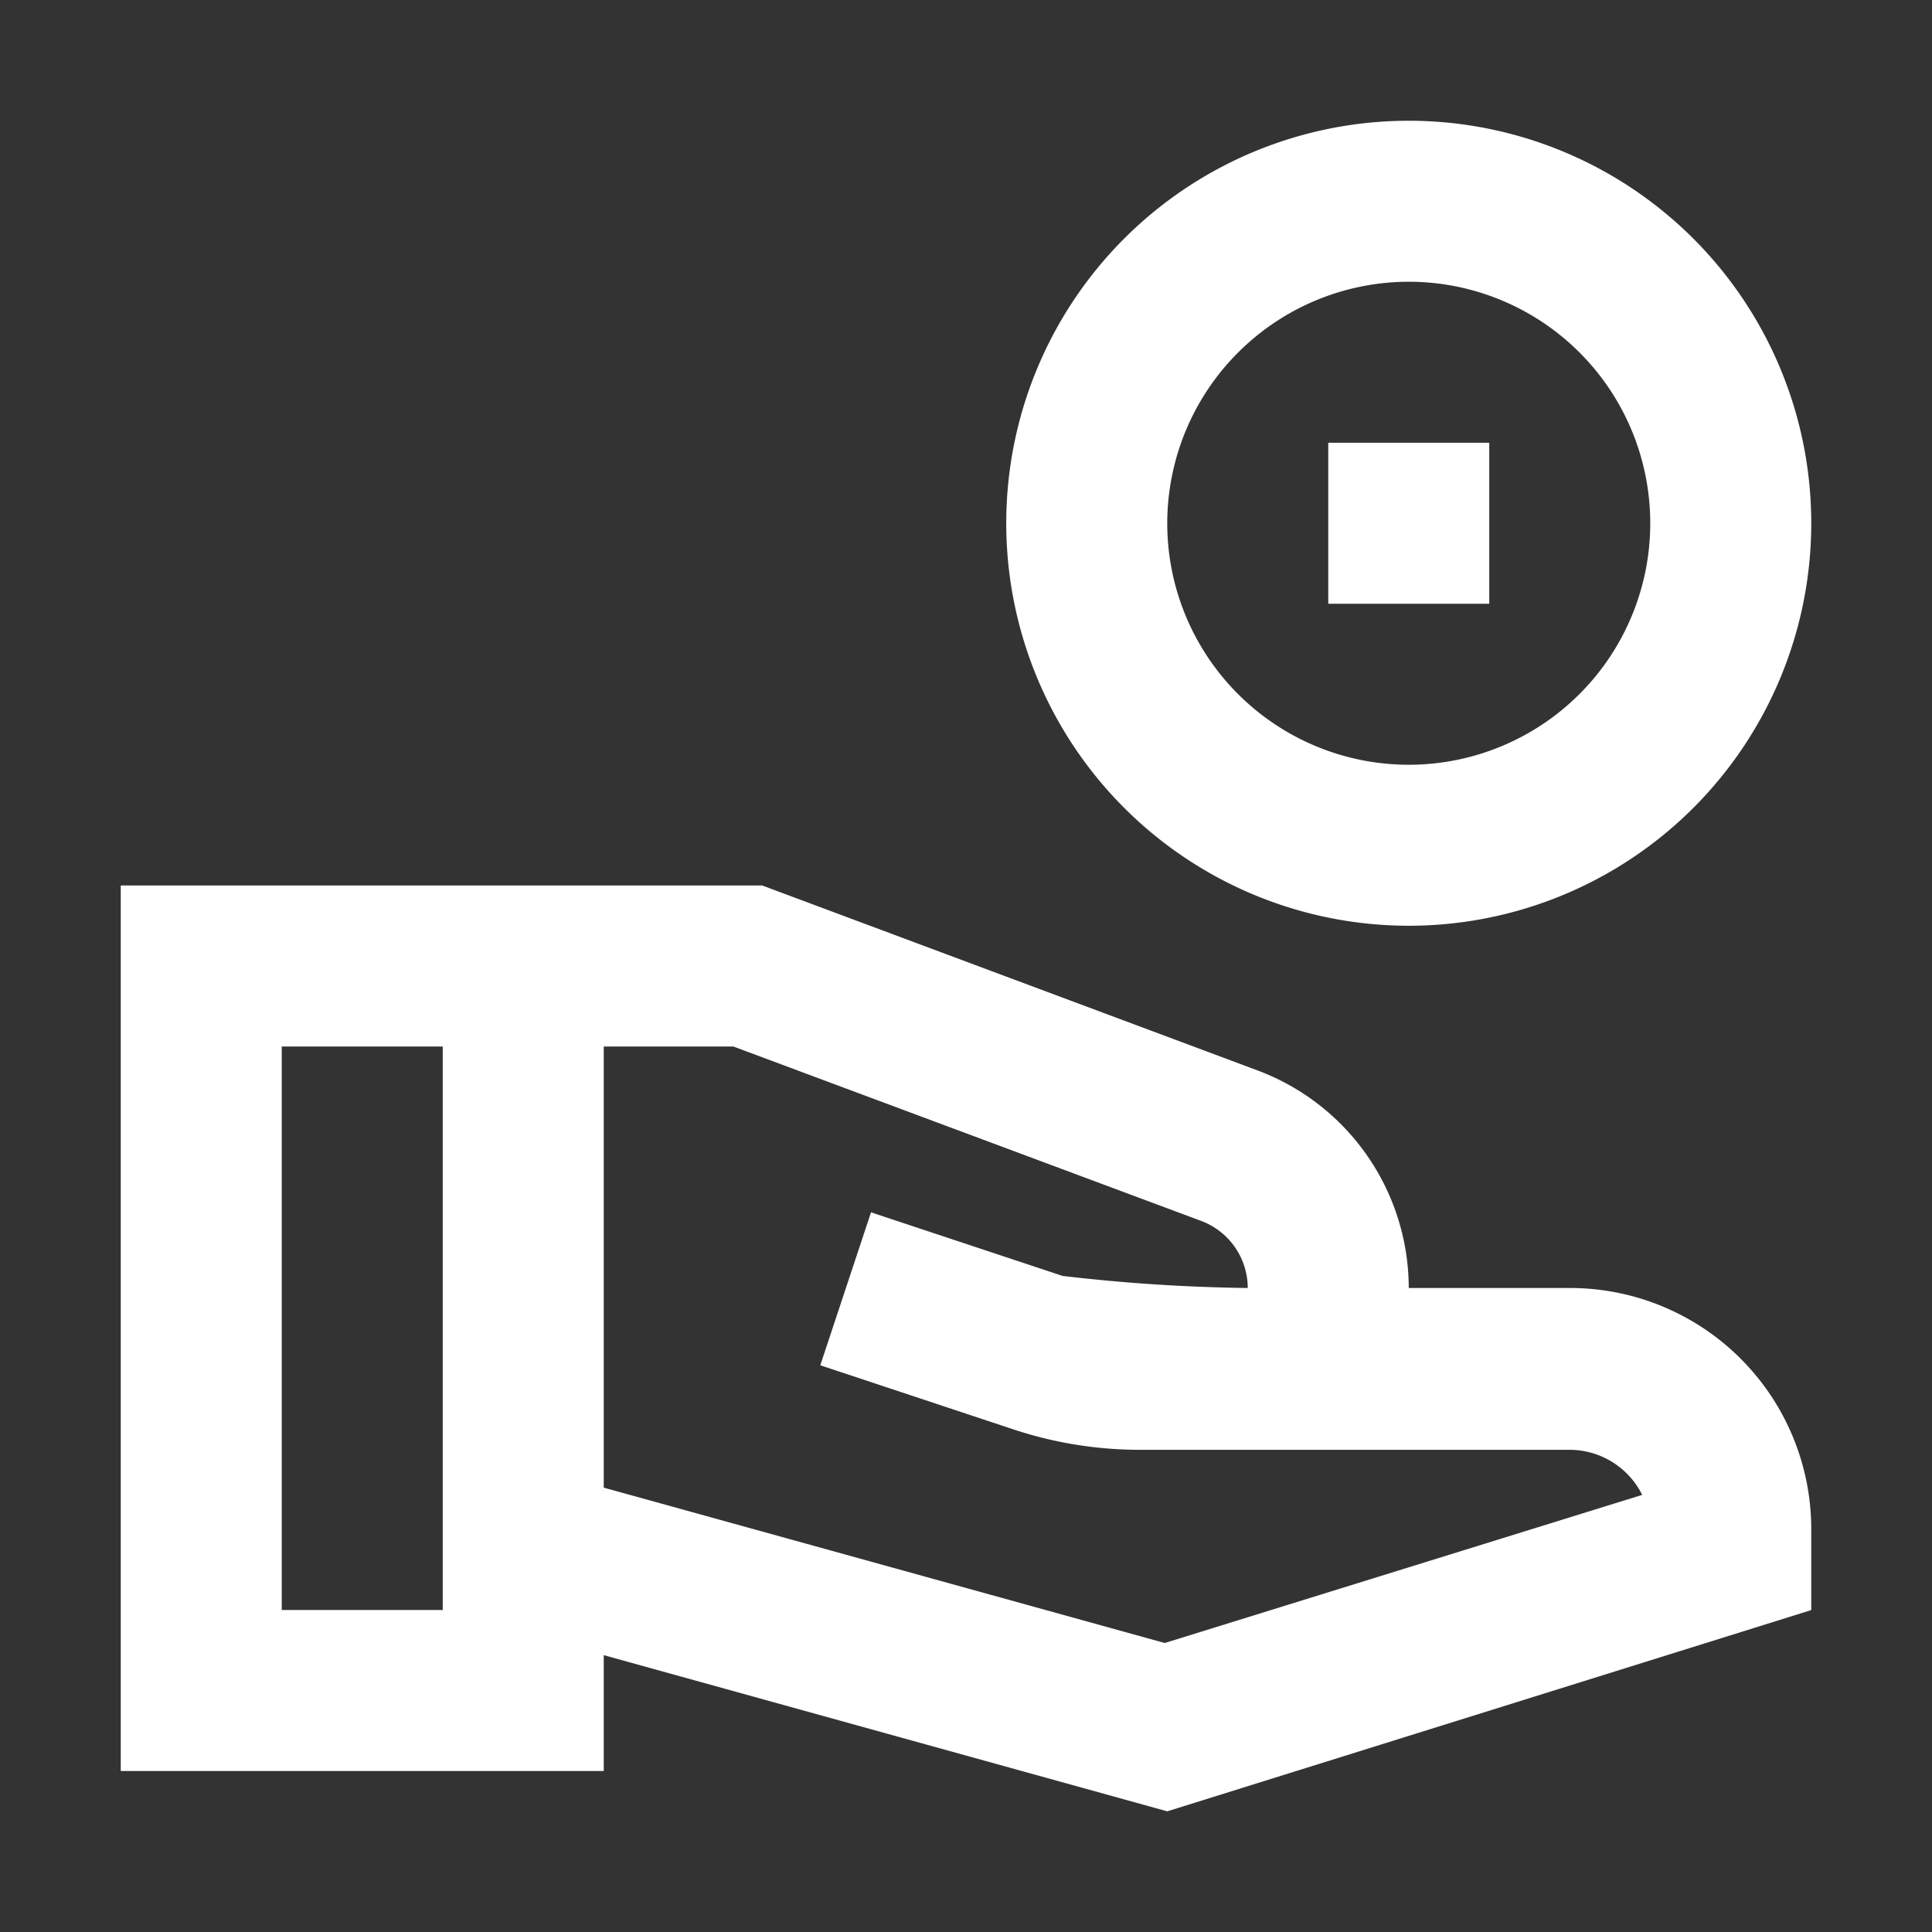 <svg xmlns="http://www.w3.org/2000/svg" viewBox="0 0 24 24">
  <rect x="0" y="0" width="24" height="24" fill="#333333" stroke="none"/>
  <defs>
    <style>
      .a {
        fill: #fff;
      }

      .b {
        fill: none;
      }
    </style>
  </defs>
  <path class="a" d="M19.5,16h-2a2.89,2.89,0,0,0-1.871-2.7L9.469,11H1.5V22h6V20.561l7,1.94,8-2.5V19A2.996,2.996,0,0,0,19.5,16Zm-14,4h-2V13h2Zm8.969.41L7.5,18.48V13H9.11l5.82,2.17a.891.891,0,0,1,.57.83,21.879,21.879,0,0,1-2.3-.15L10.82,15.06l-.63,1.9,2.38.79a4.983,4.983,0,0,0,1.58.26H19.5a1.009,1.009,0,0,1,.9.56ZM17.5,11.5a5,5,0,1,0-5-5A5.001,5.001,0,0,0,17.5,11.5Zm0-8a3,3,0,1,1-3,3A3.003,3.003,0,0,1,17.5,3.5Zm1,4h-2v-2h2Z"/>
  <rect class="b" width="24" height="24"/>
</svg>
